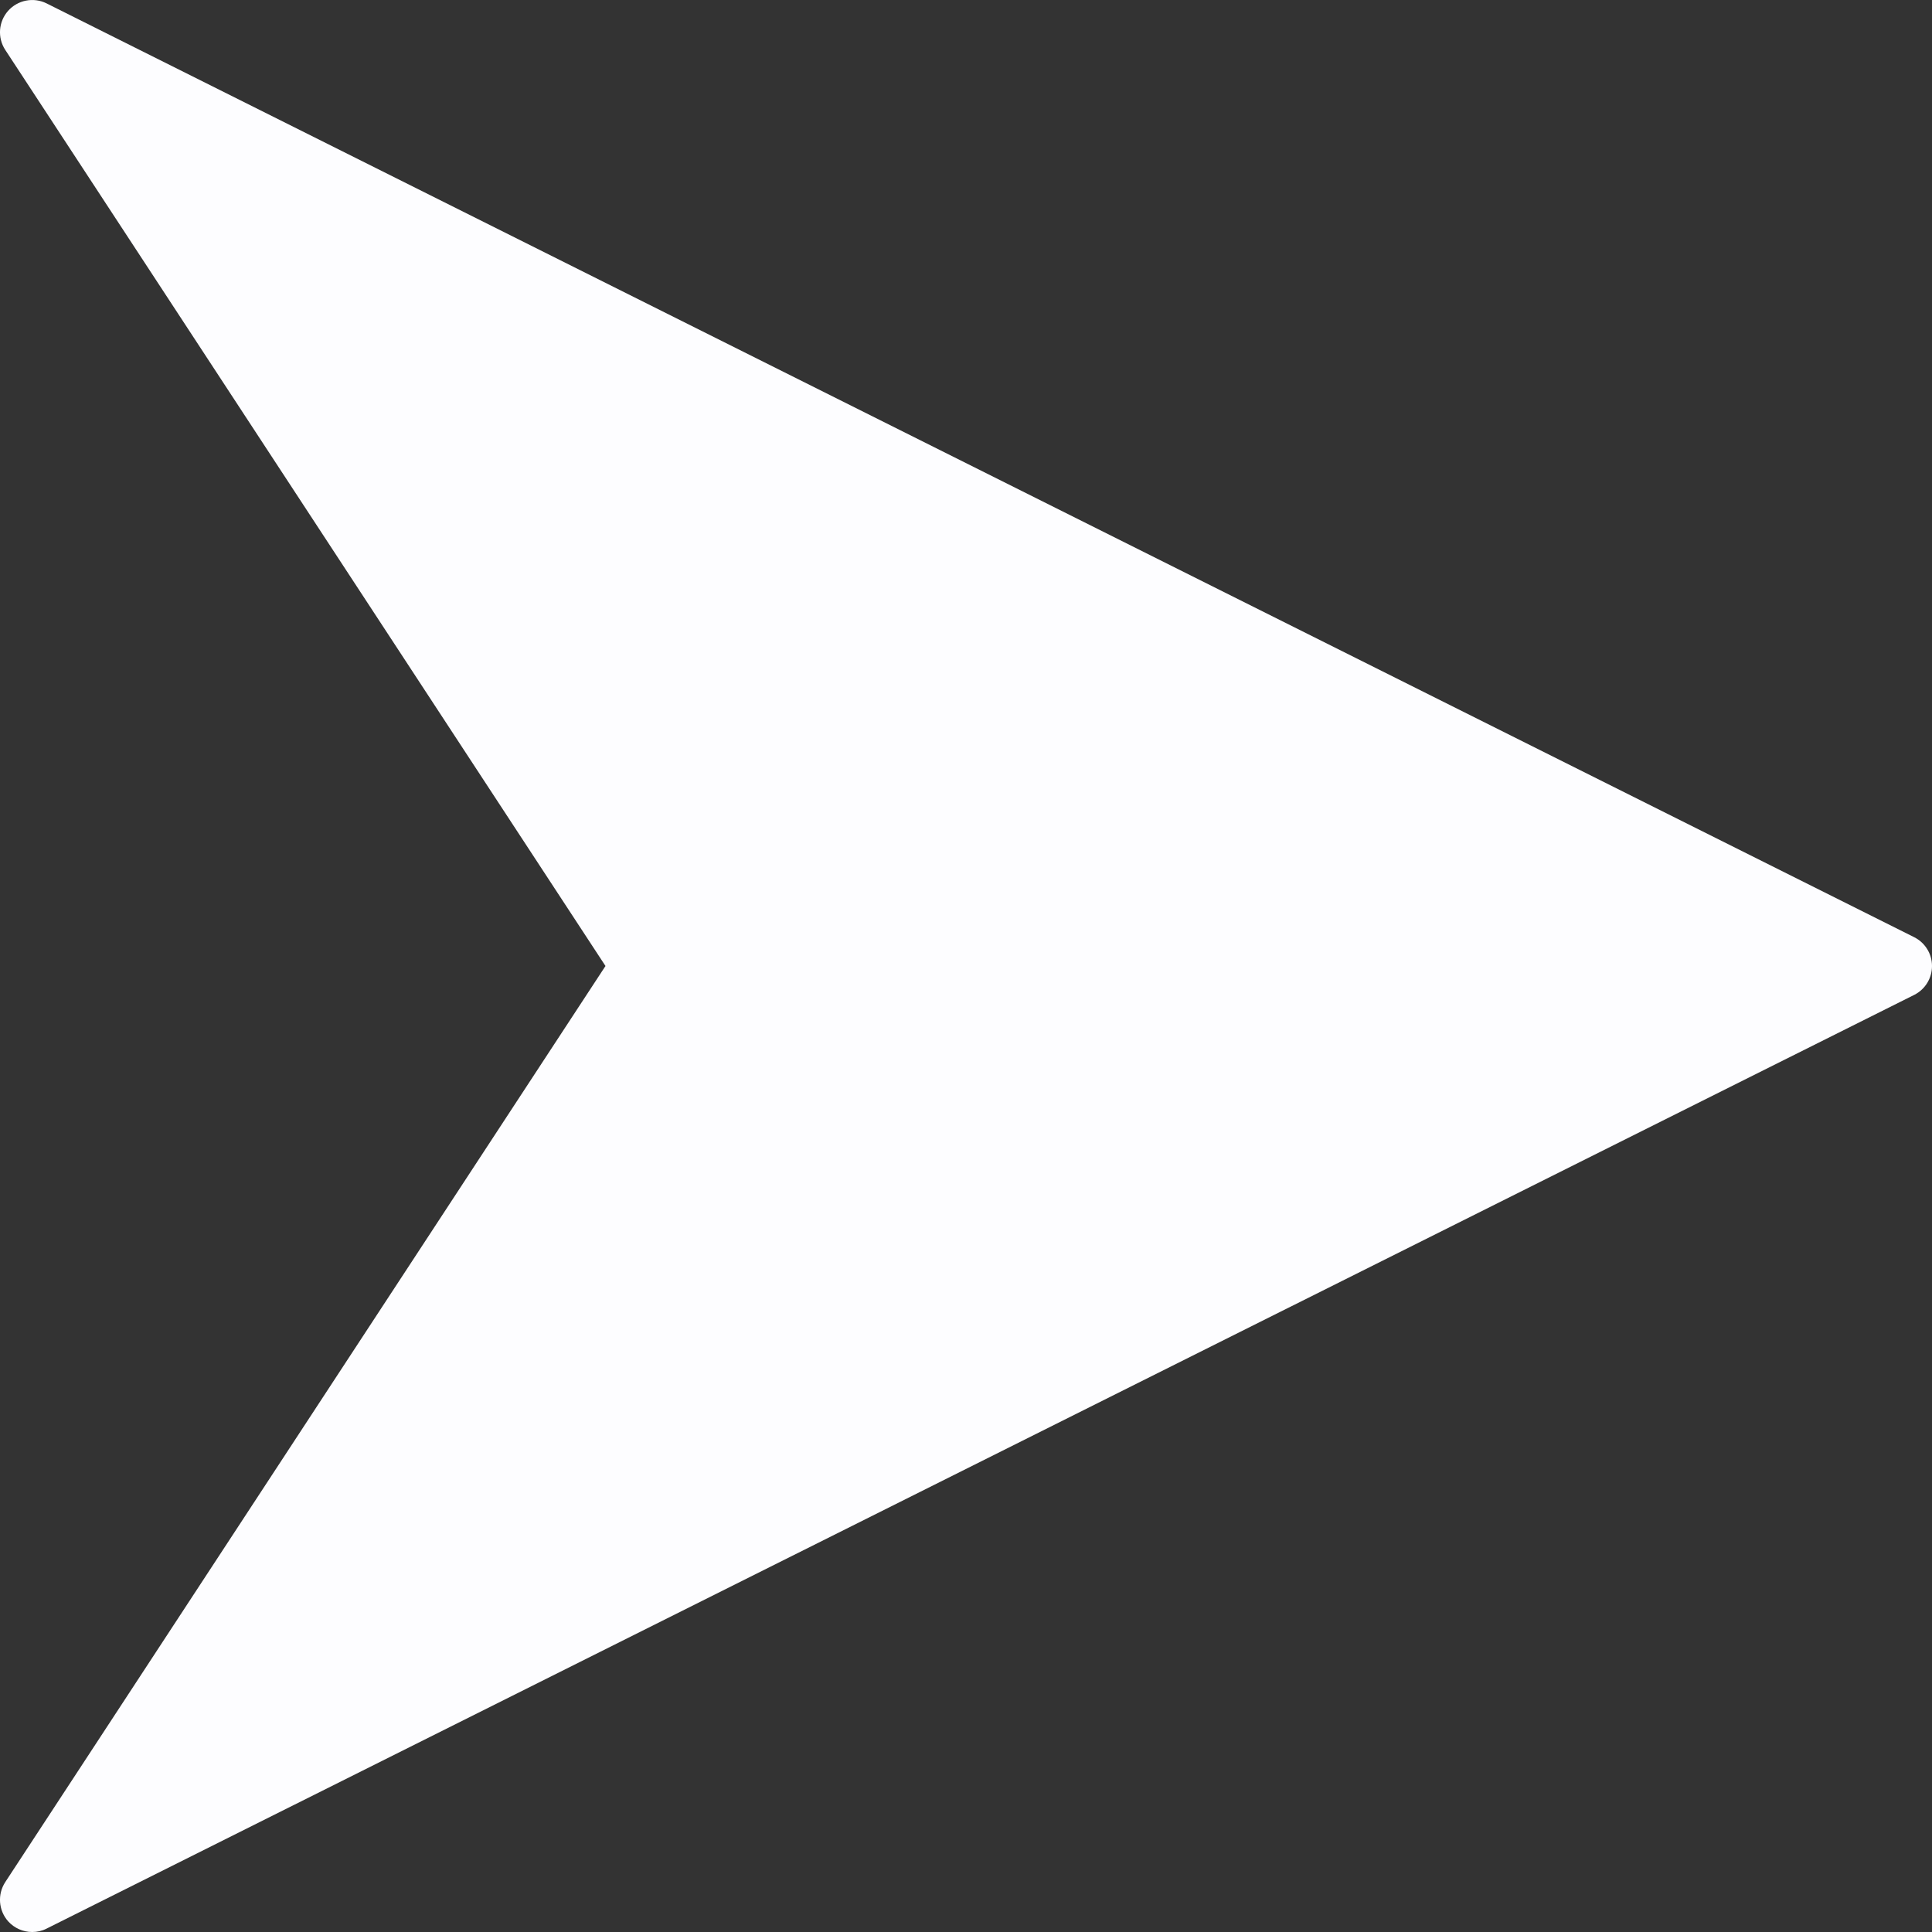 <svg width="20" height="20" viewBox="0 0 20 20" fill="none" xmlns="http://www.w3.org/2000/svg">
<rect x="0" y="0" width="20" height="20" fill="#333333" stroke="none"/>
<g clip-path="url(#clip0_1012_3464)">
<path d="M6.268 10L0.054 0.516C-0.028 0.39 -0.016 0.225 0.084 0.112C0.184 -6.24769e-05 0.347 -0.032 0.482 0.035L19.816 9.702C19.929 9.759 20 9.874 20 10C20 10.127 19.929 10.242 19.816 10.299L0.482 19.965C0.435 19.989 0.384 20 0.333 20C0.24 20 0.149 19.961 0.084 19.889C-0.016 19.776 -0.028 19.61 0.054 19.484L6.268 10Z" fill="#FDFDFF"/>
</g>
<defs>
<clipPath id="clip0_1012_3464">
<rect width="20" height="20" fill="white" transform="matrix(-1 0 0 1 20 0)"/>
</clipPath>
</defs>
</svg>
